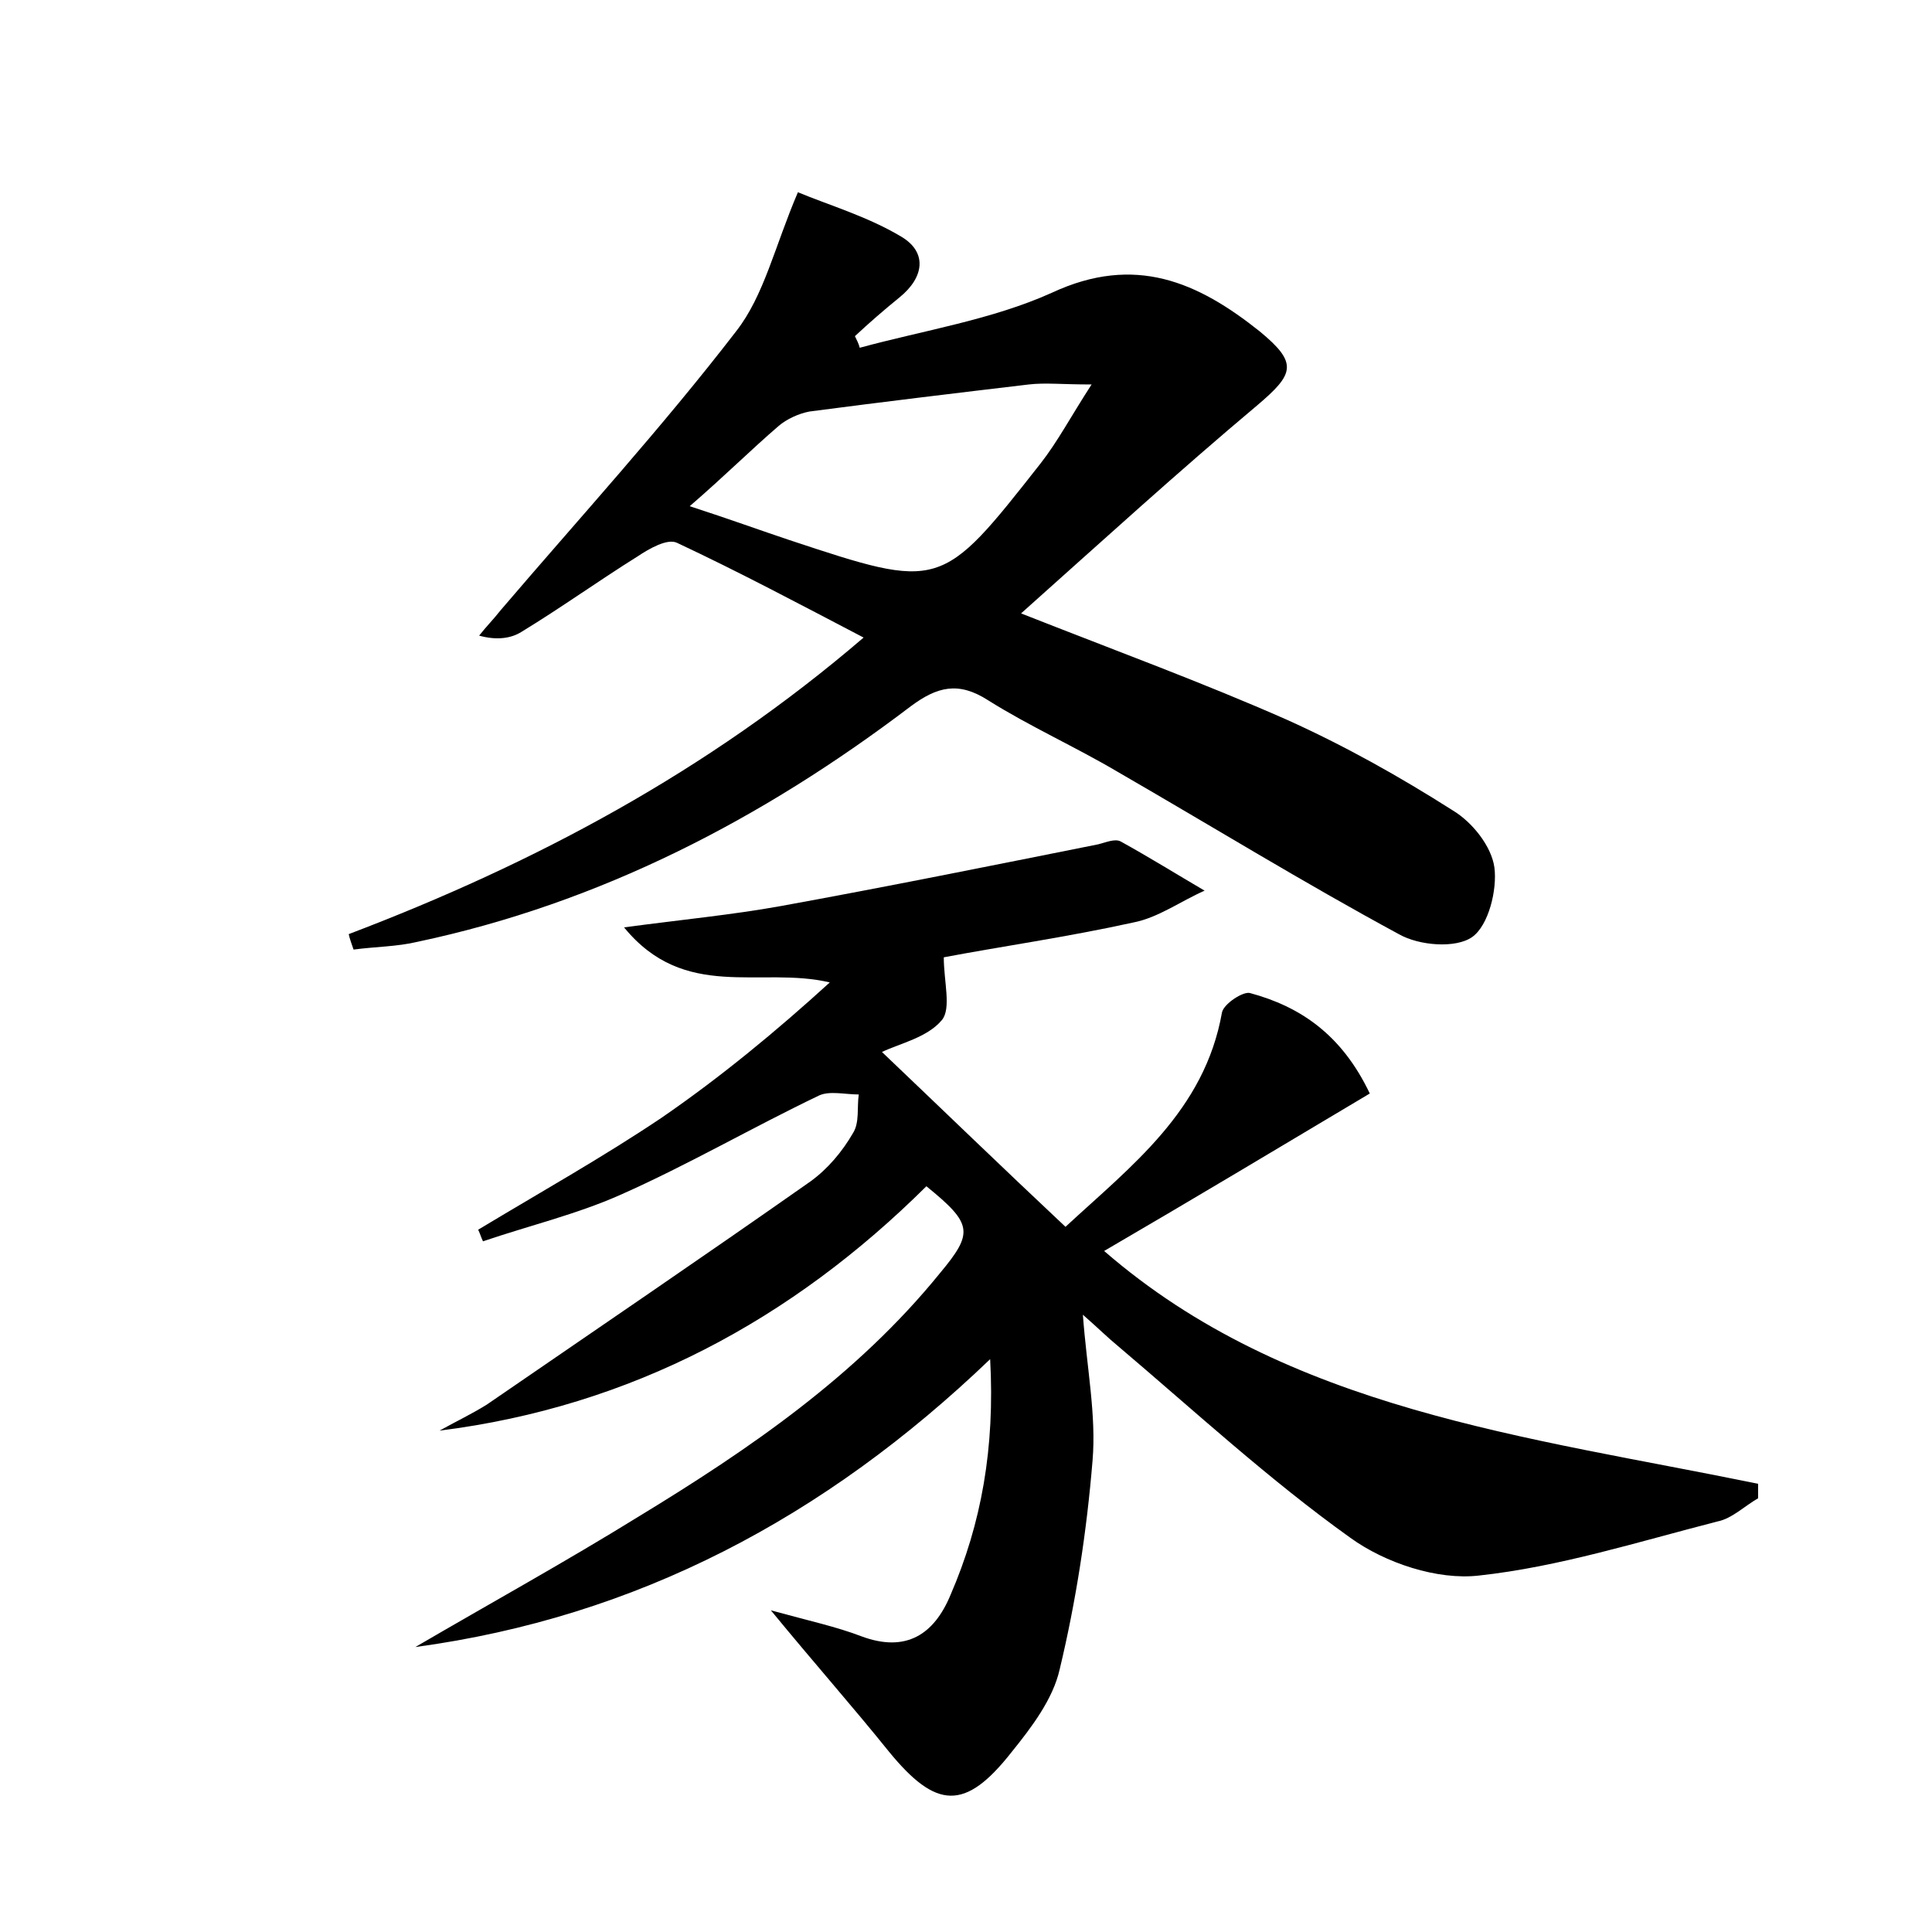 <?xml version="1.0" encoding="utf-8"?>
<!-- Generator: Adobe Illustrator 22.0.0, SVG Export Plug-In . SVG Version: 6.00 Build 0)  -->
<svg version="1.1" id="图层_1" xmlns="http://www.w3.org/2000/svg" xmlns:xlink="http://www.w3.org/1999/xlink" x="0px" y="0px"
	 viewBox="0 0 200 200" style="enable-background:new 0 0 200 200;" xml:space="preserve">
<style type="text/css">
	.st0{fill:#FFFFFF;}
</style>
<g>
	
	<path d="M43,170.5c7.7-4.5,15.5-8.8,23.1-13.5c11.5-7,22.6-14.6,31.2-25.2c3.5-4.2,3.4-5.1-1.4-9c-13.9,13.8-30.5,22.8-50.4,25.3
		c1.6-0.9,3.3-1.7,4.9-2.7c11.2-7.7,22.4-15.3,33.5-23.1c1.8-1.3,3.3-3.1,4.4-5c0.7-1.1,0.4-2.7,0.6-4c-1.4,0-3-0.4-4.1,0.1
		c-6.9,3.3-13.6,7.2-20.6,10.3c-4.5,2-9.5,3.2-14.2,4.8c-0.2-0.4-0.3-0.8-0.5-1.2c6.3-3.8,12.9-7.5,19-11.6
		c6.1-4.2,11.8-8.9,17.4-14c-7.2-1.7-15,2-21.3-5.7c6-0.8,11.2-1.3,16.2-2.2c11-2,21.9-4.2,32.9-6.4c0.8-0.2,1.7-0.6,2.3-0.3
		c2.9,1.6,5.8,3.4,8.7,5.1c-2.5,1.1-4.8,2.8-7.4,3.3c-6.8,1.5-13.8,2.5-19.6,3.6c0,2.5,0.8,5.3-0.2,6.5c-1.5,1.8-4.3,2.4-6.2,3.3
		c6.3,6,12.5,12,19,18.1c6.8-6.3,14.4-12,16.2-22.2c0.2-0.9,2.2-2.2,2.9-2c5.2,1.4,9.5,4.3,12.4,10.4c-9.4,5.6-18.4,11-27.5,16.3
		c19,16.5,43.8,19.2,67.7,24.1c0,0.5,0,1,0,1.5c-1.4,0.8-2.7,2.1-4.2,2.4c-8.2,2.1-16.4,4.7-24.7,5.6c-4.3,0.5-9.7-1.3-13.3-3.9
		c-8.4-6-16.1-13.1-24-19.8c-1.1-0.9-2.1-1.9-3.7-3.3c0.4,5.5,1.4,10.4,1,15.1c-0.6,7.3-1.7,14.5-3.4,21.6c-0.7,3.1-2.9,6-5,8.6
		c-4.8,6.1-7.8,5.9-12.7-0.1c-3.7-4.6-7.6-9-12.2-14.6c4,1.1,6.8,1.7,9.4,2.7c4.6,1.7,7.5-0.2,9.2-4.3c3.2-7.4,4.6-15.2,4.1-24.4
		C85.4,157.1,65.9,167.4,43,170.5z"/>
	<path d="M36.1,96.7C55.3,89.4,73.2,79.9,89.4,66c-6.7-3.5-12.9-6.8-19.3-9.8c-1-0.5-2.9,0.6-4.1,1.4c-4,2.5-7.9,5.3-12,7.8
		c-1.1,0.7-2.6,0.9-4.4,0.4c0.7-0.9,1.5-1.7,2.2-2.6c8.2-9.6,16.7-18.9,24.4-28.9c2.9-3.7,4-8.8,6.4-14.4c3.1,1.3,7.2,2.5,10.7,4.6
		c2.7,1.6,2.4,4.2-0.2,6.3c-1.6,1.3-3.1,2.6-4.6,4c0.2,0.4,0.4,0.8,0.5,1.2c6.6-1.8,13.7-2.9,19.9-5.7c8.6-4,15.1-1.1,21.5,4
		c4,3.3,3.6,4.4-0.3,7.7c-8.1,6.8-16,14-24.4,21.5c9.9,3.9,18.9,7.2,27.5,11c6,2.7,11.7,5.9,17.2,9.4c2,1.2,4,3.7,4.3,5.9
		c0.3,2.3-0.6,6-2.3,7.2c-1.7,1.2-5.5,0.9-7.6-0.3c-9.8-5.3-19.4-11.2-29.1-16.8c-4.4-2.6-9.1-4.7-13.4-7.4c-3.1-2-5.3-1.4-8,0.6
		C78.9,84.8,62.1,93.5,43.2,97.5c-2.1,0.5-4.4,0.5-6.6,0.8C36.4,97.7,36.2,97.2,36.1,96.7z M71.4,52.4c4.3,1.4,7.3,2.5,10.3,3.5
		c15.7,5.2,15.7,5.2,26-7.9c1.8-2.3,3.1-4.8,5.3-8.2c-3.1,0-4.8-0.2-6.5,0c-7.6,0.9-15.1,1.8-22.7,2.8c-1.1,0.2-2.4,0.8-3.2,1.5
		C77.8,46.5,75.1,49.2,71.4,52.4z"/>
	
</g>
</svg>
